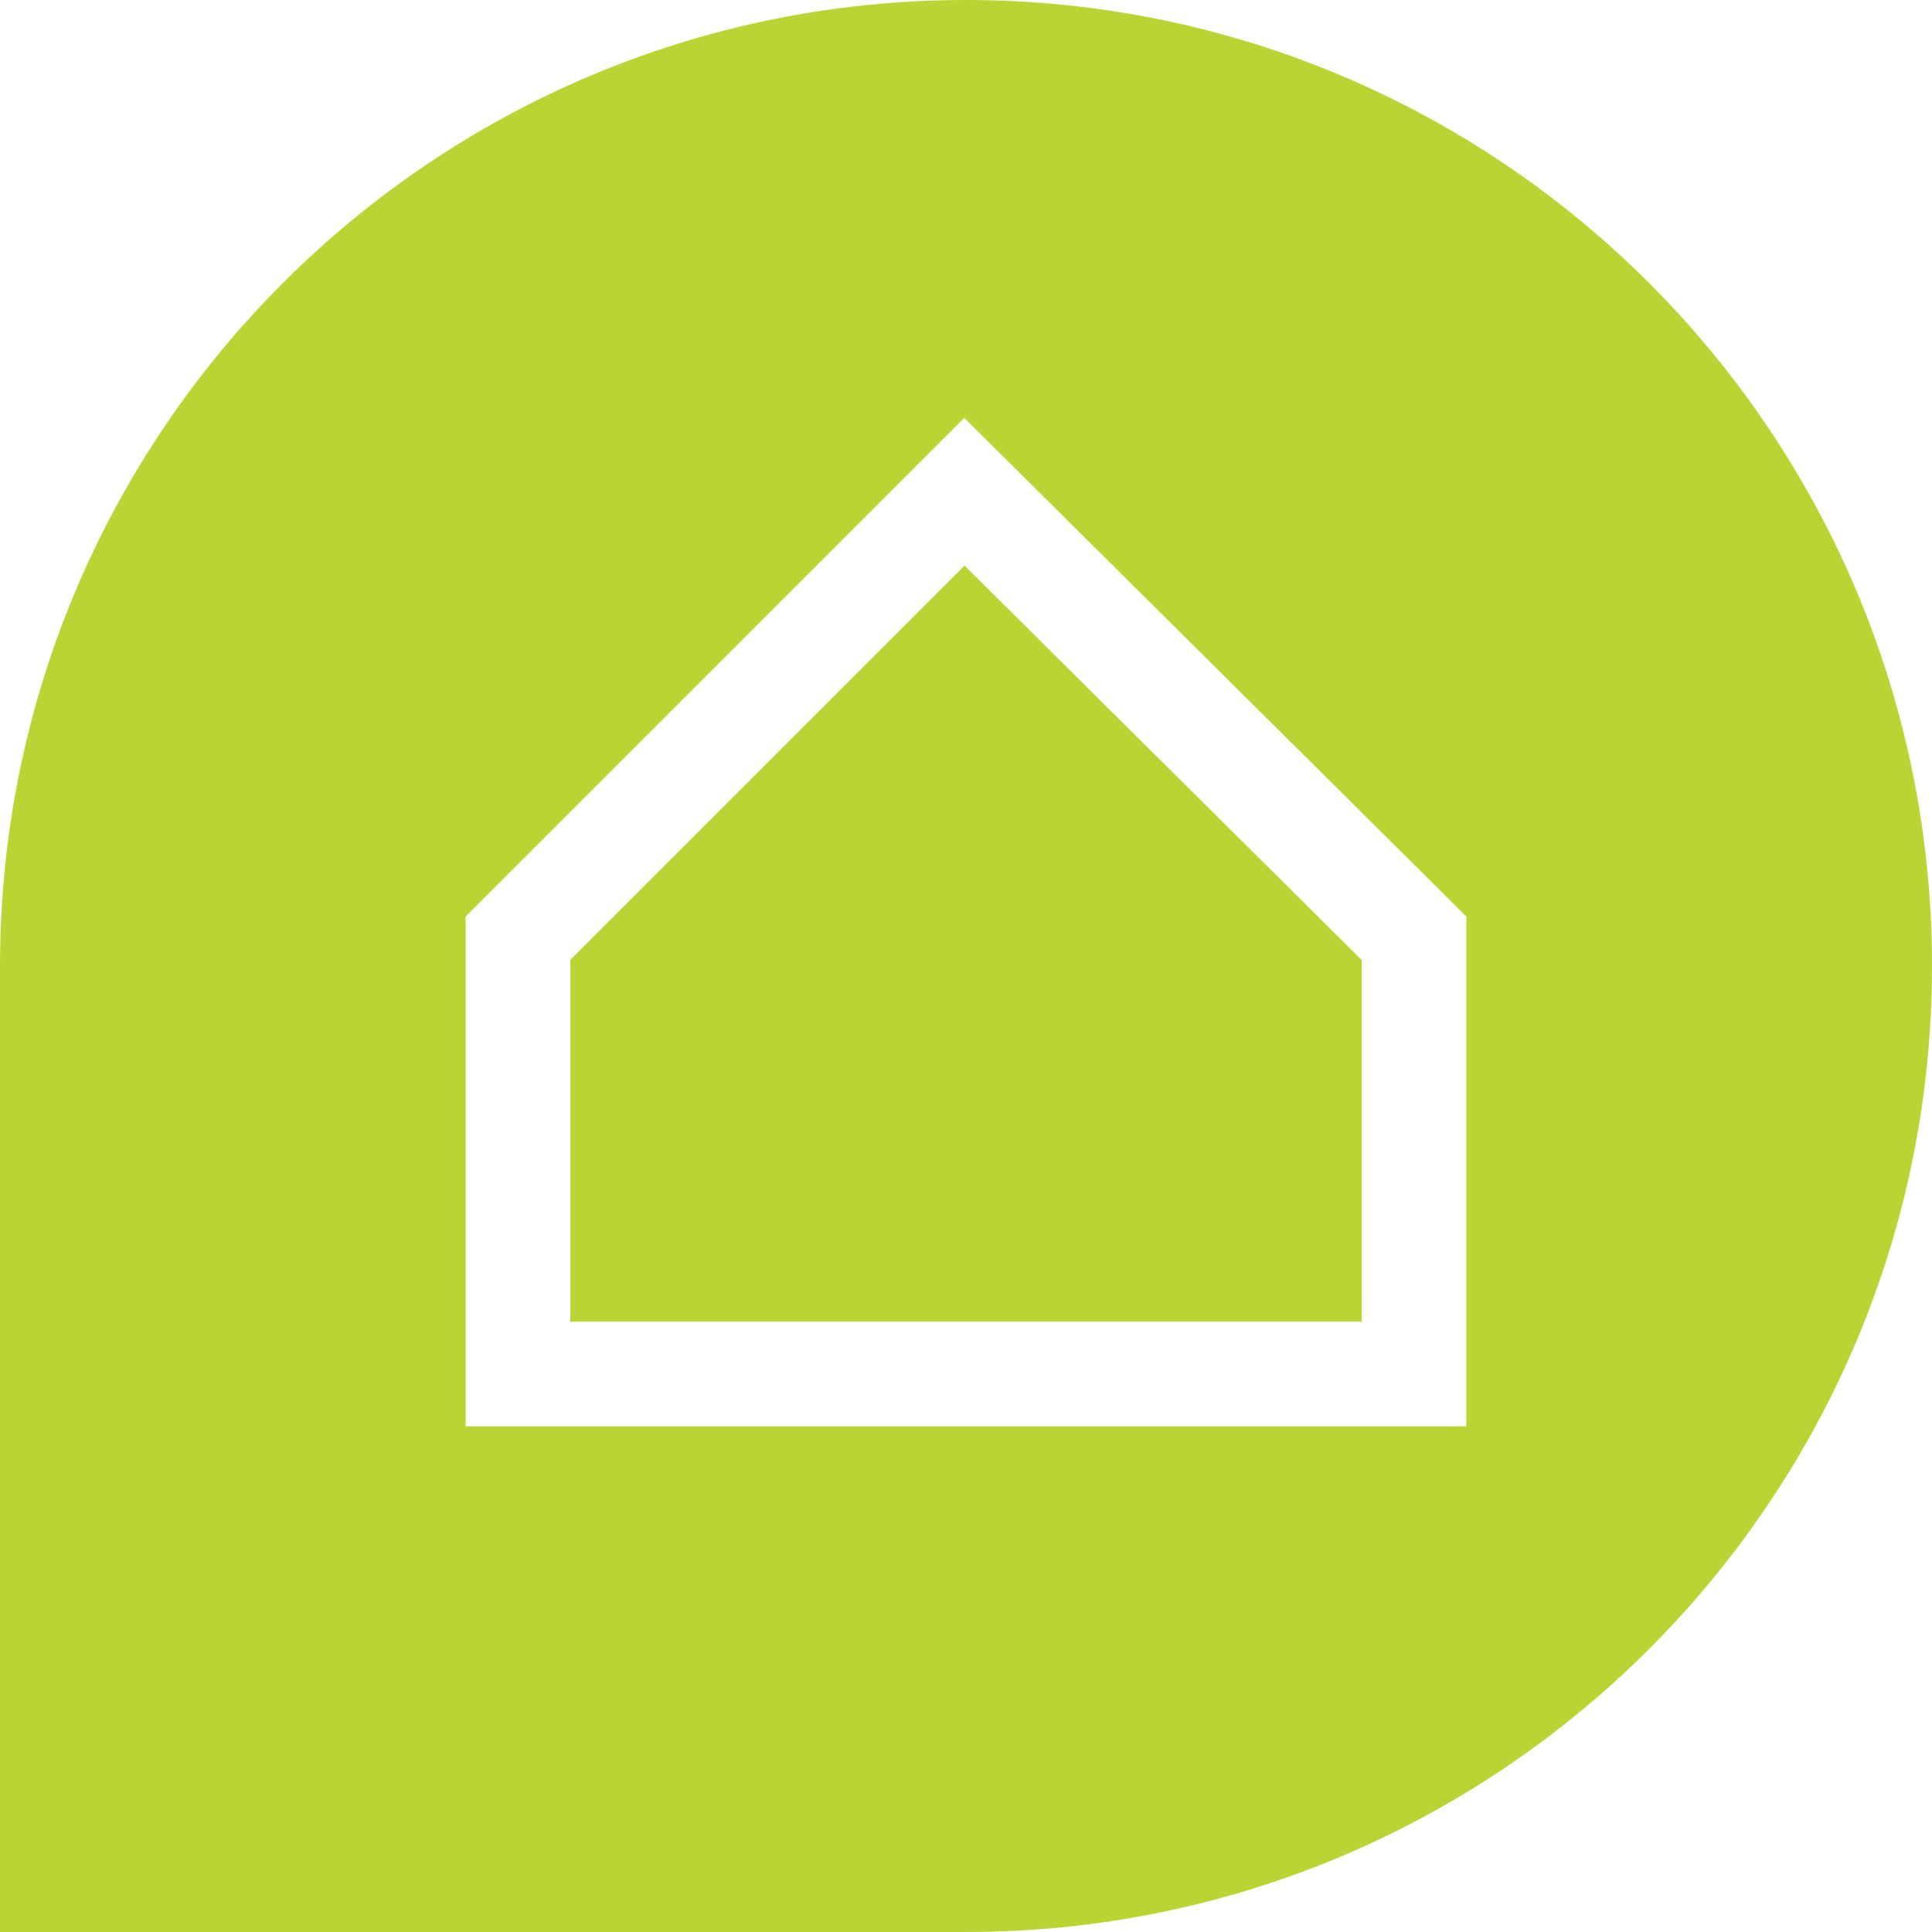 <svg width="500" height="500" viewBox="0 0 500 500" fill="none" xmlns="http://www.w3.org/2000/svg">
<path d="M147.589 342.045H352.412V248.45L249.628 146.381L147.589 248.42V342.045Z" fill="#BAD533"/>
<path d="M250 0C111.932 0 0 111.932 0 250V500H250C388.068 500 500 388.068 500 250C500 111.932 388.068 0 250 0ZM379.483 369.128H120.506V237.209L249.557 108.158L379.483 237.178V369.118V369.128Z" fill="#BAD533"/>
</svg>
